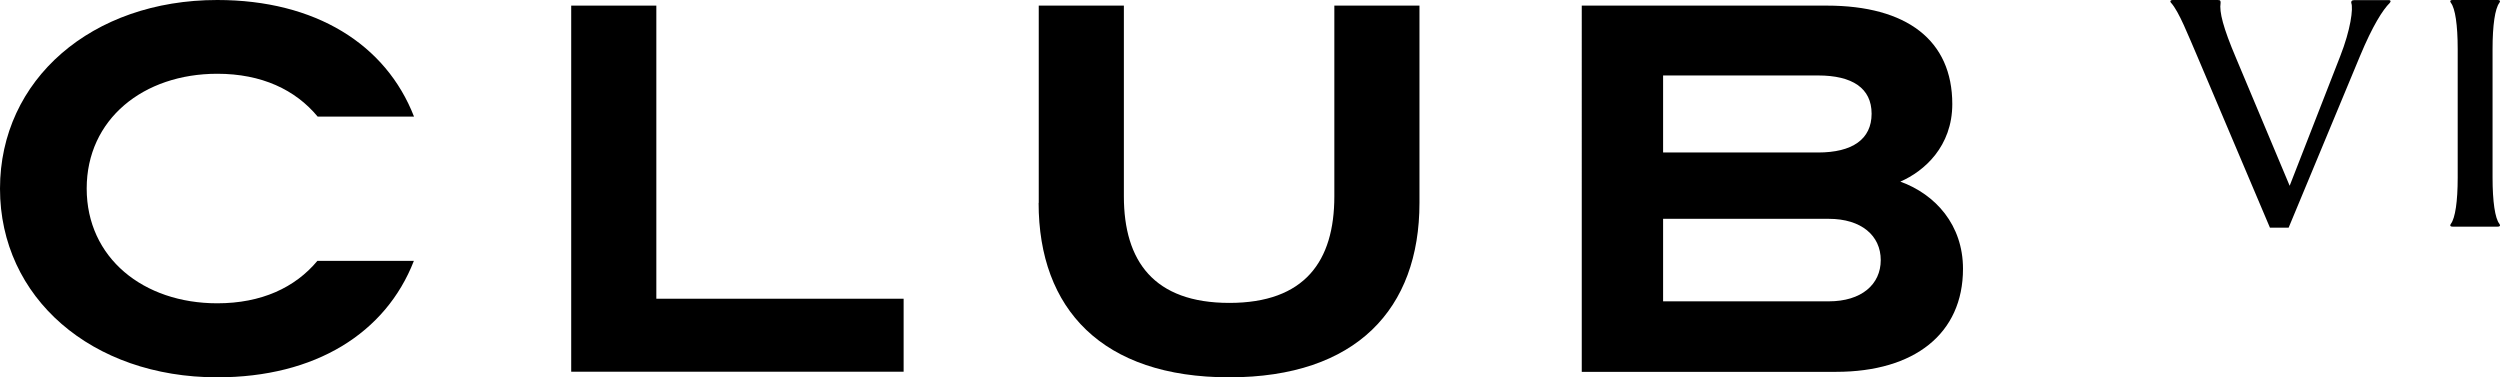 <?xml version="1.0" encoding="UTF-8"?><svg id="Layer_2" xmlns="http://www.w3.org/2000/svg" viewBox="0 0 191.48 28.9"><defs><style>.cls-1{fill:#000;stroke-width:0px;}</style></defs><g id="Layer_1-2"><path class="cls-1" d="M175.29,17.44h-1.43l-5.51-13c-.77-1.78-1.45-3.54-2.06-4.22-.11-.11-.05-.22.11-.22h3.46c.22,0,.22.08.22.22-.11.69.19,1.89,1.18,4.22l4.11,9.79,3.87-9.92c.8-2.03,1.01-3.67.85-4.08-.03-.11.03-.22.22-.22h2.66c.14,0,.17.11.06.22-.52.52-1.29,1.7-2.28,4.08l-5.46,13.13Z"/><path class="cls-1" d="M190.91,13.6c0,1.84.19,3.12.52,3.54.08.11.08.22-.14.22h-3.43c-.22,0-.22-.11-.14-.22.33-.44.52-1.7.52-3.54V3.76c0-1.84-.19-3.12-.52-3.54-.08-.11-.08-.22.14-.22h3.43c.22,0,.22.11.14.22-.33.44-.52,1.7-.52,3.54v9.84Z"/><polygon class="cls-1" points="43.75 .43 43.75 28.47 69.21 28.47 69.21 22.88 50.27 22.88 50.27 .43 43.75 .43"/><path class="cls-1" d="M79.56,15.54V.43h6.52v14.61c0,4.96,2.3,8.16,8.08,8.16s8.04-3.2,8.04-8.16V.43h6.52v15.11c0,8.12-4.84,13.36-14.57,13.36s-14.6-5.23-14.6-13.36"/><path class="cls-1" d="M127.38,23.08h12.69c2.5,0,3.98-1.29,3.98-3.16s-1.48-3.16-3.98-3.16h-12.69v6.33ZM139.25,11.68c2.62,0,4.1-1.01,4.1-2.97s-1.48-2.93-4.1-2.93h-11.87v5.9h11.87ZM121.14.43h18.78c6.13,0,9.61,2.66,9.61,7.54,0,3.24-2.15,5.15-3.98,5.94,2.7.98,4.8,3.32,4.8,6.68,0,4.96-3.71,7.89-9.72,7.89h-19.48V.43Z"/><path class="cls-1" d="M24.31,19.98c-1.71,2.05-4.29,3.25-7.67,3.25-5.66,0-10-3.48-10-8.79s4.34-8.79,10-8.79c3.4,0,5.98,1.22,7.69,3.28h7.38C29.56,3.4,24.17,0,16.64,0,7.03,0,0,6.09,0,14.45s7.03,14.45,16.64,14.45c7.52,0,12.91-3.39,15.06-8.92h-7.39Z"/></g></svg>